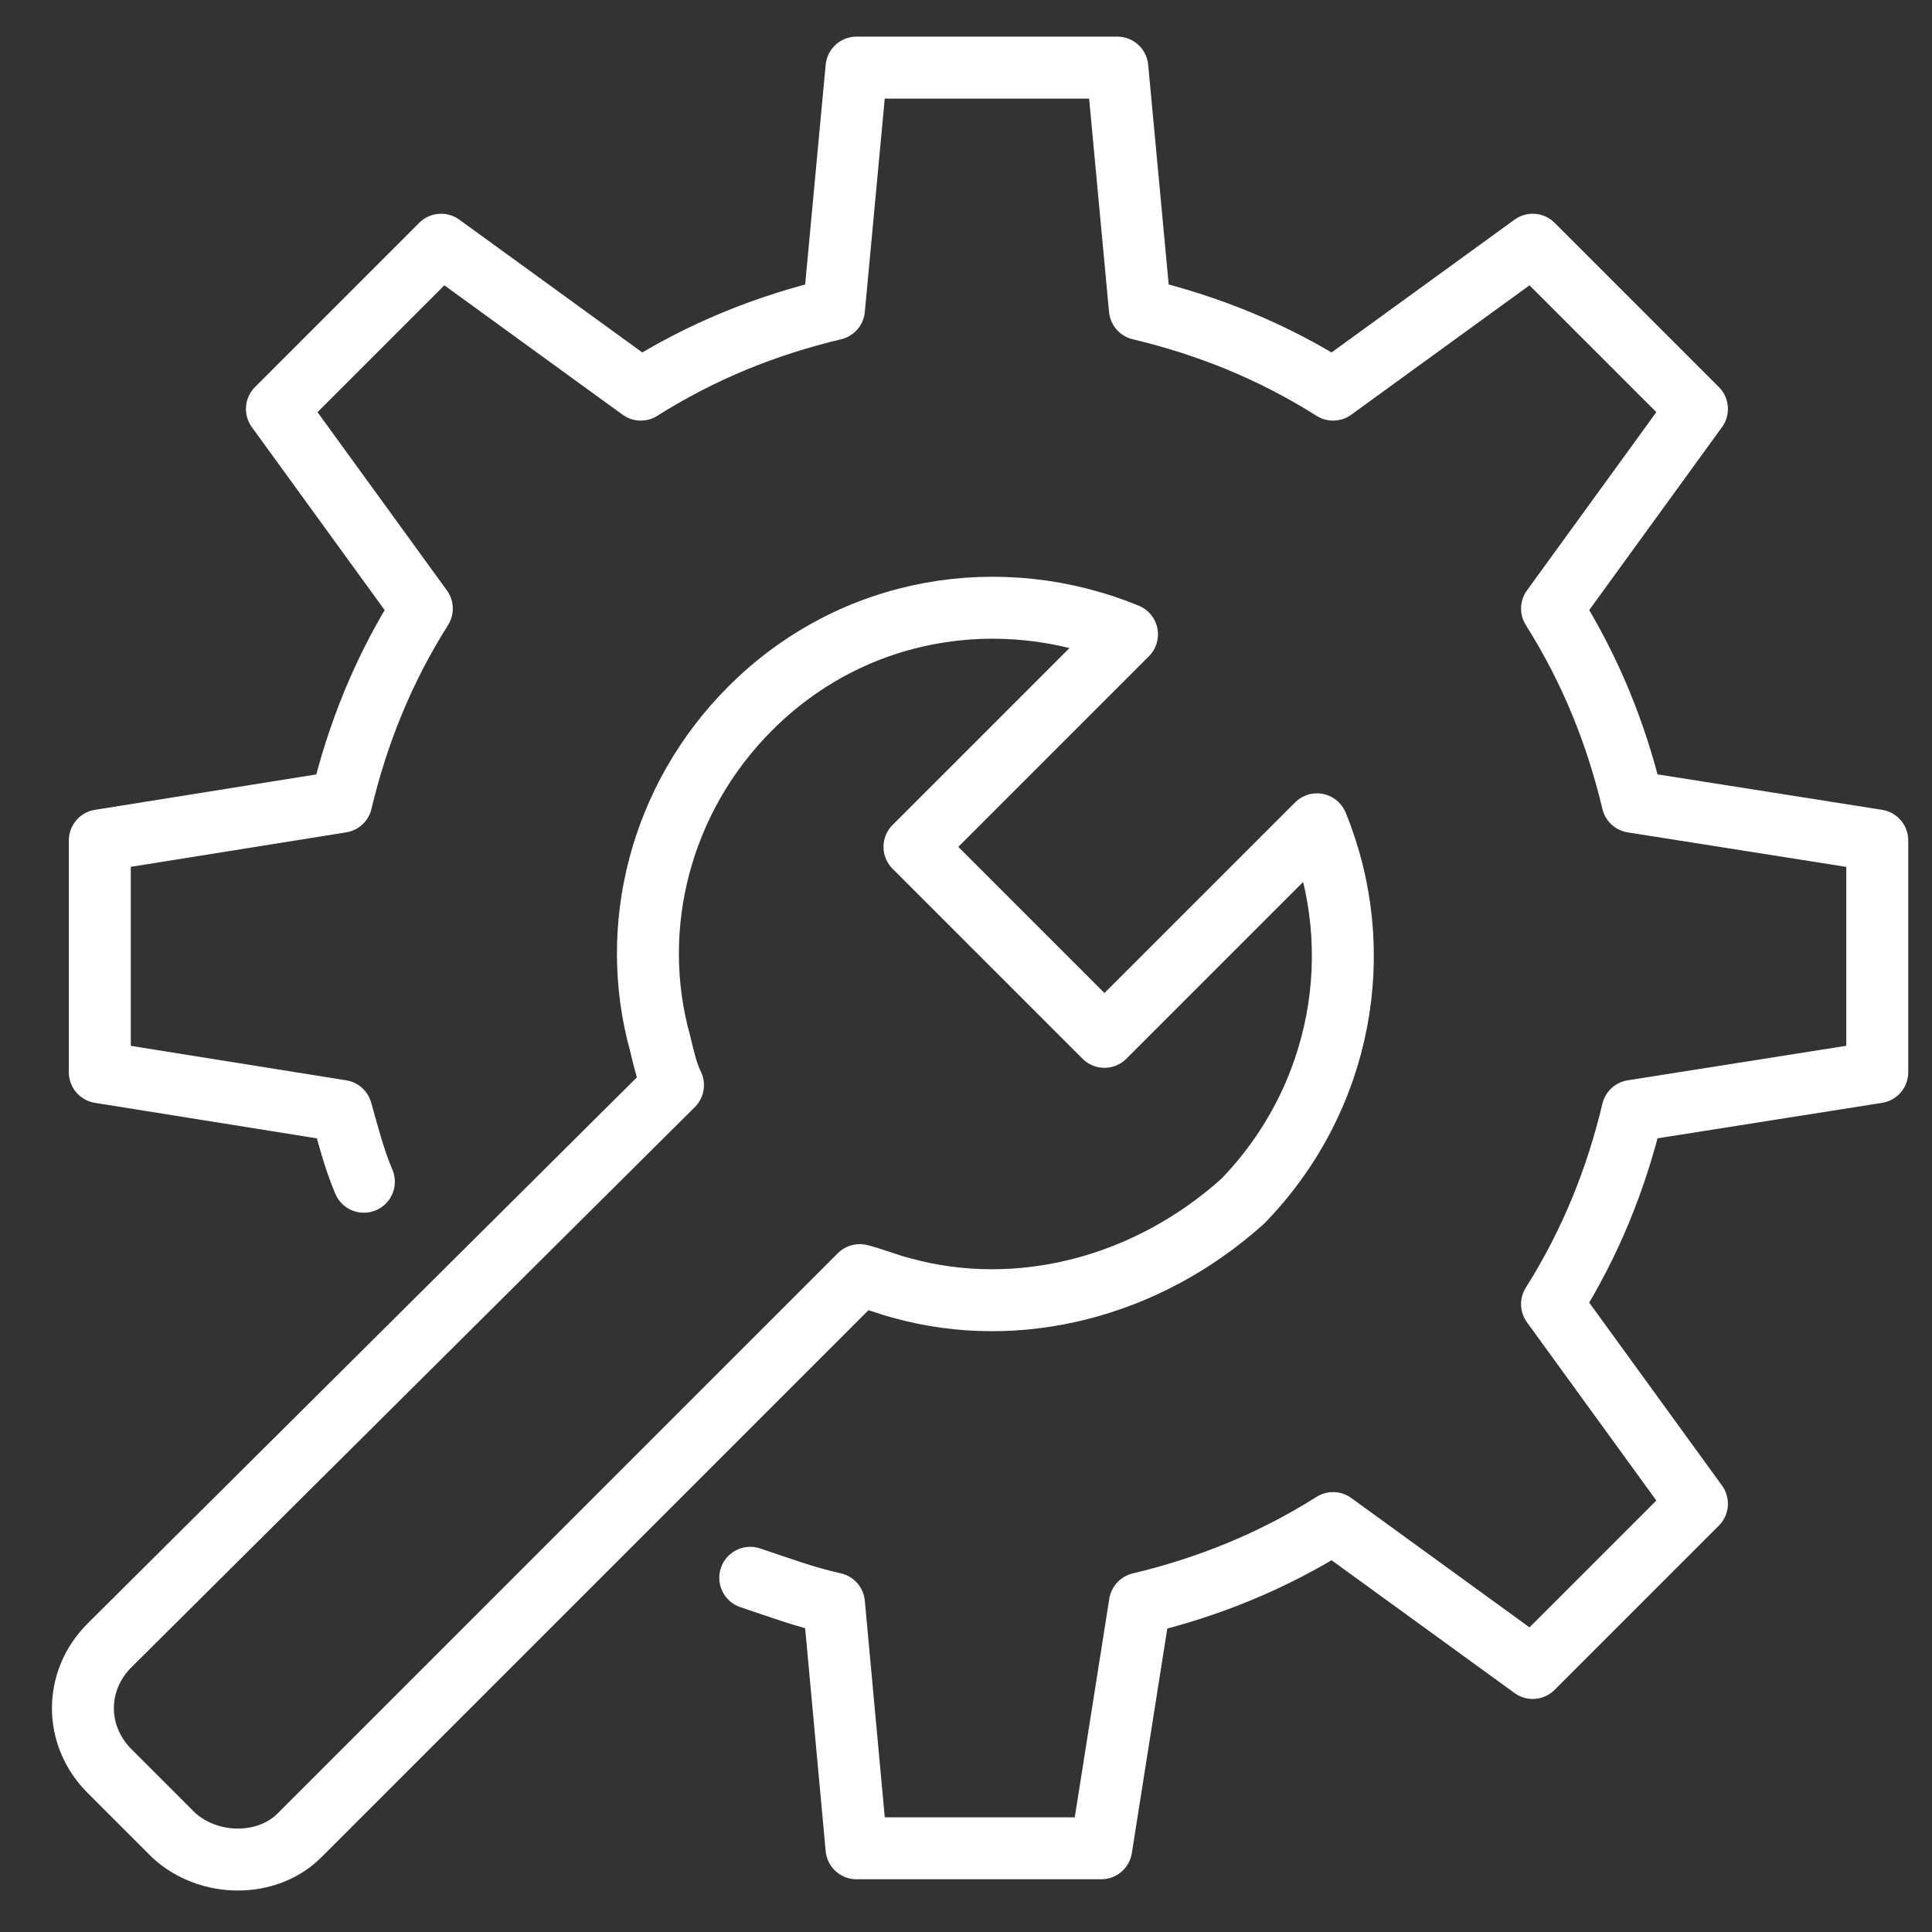 <?xml version="1.0" encoding="utf-8"?>
<!-- Generator: Adobe Illustrator 27.1.1, SVG Export Plug-In . SVG Version: 6.00 Build 0)  -->
<svg version="1.1" id="圖層_1" xmlns="http://www.w3.org/2000/svg" xmlns:xlink="http://www.w3.org/1999/xlink" x="0px" y="0px"
	 viewBox="0 0 60 60" style="enable-background:new 0 0 60 60;" xml:space="preserve">
<rect x="0" y="0" width="60" height="60" fill="#333333" stroke="none"/>
<style type="text/css">
	.st0{fill:none;stroke:#FFFFFF;stroke-width:1.924;stroke-linecap:round;stroke-linejoin:round;stroke-miterlimit:10;}
	.st1{display:none;}
	.st2{display:inline;}
	.st3{fill:none;stroke:#333333;stroke-width:1.924;stroke-linecap:round;stroke-linejoin:round;stroke-miterlimit:10;}
</style>
<g id="圖層_1_00000076566253116839221500000002568086939462622371_">
	<g>
		<g>
			<path class="st0" d="M11.3,36.7c-0.3-0.7-0.5-1.5-0.7-2.2l-7.5-1.2v-7.2l7.5-1.2c0.5-2.1,1.3-4.1,2.5-6l-4.5-6.2l5.1-5.1l6.2,4.5
				c1.9-1.2,3.9-2,6-2.5l0.7-7.5h8.1l0.7,7.5c2.1,0.5,4.1,1.3,6,2.5l6.2-4.5l5.1,5.1l-4.5,6.2c1.2,1.9,2,3.9,2.5,6l7.6,1.2v7.2
				l-7.6,1.2c-0.5,2.1-1.3,4.1-2.5,6l4.5,6.2l-5.1,5.1l-6.2-4.5c-1.9,1.2-3.9,2-6,2.5l0,0l-1.2,7.6h-7.6l-0.7-7.6
				c-0.9-0.2-1.7-0.5-2.6-0.8"/>
		</g>
		<g>
			<path class="st0" d="M20.9,33.7c-0.2-0.4-0.3-0.9-0.4-1.3c-1-3.6,0-7.6,2.8-10.4c3.2-3.2,7.8-3.9,11.7-2.3l-6.6,6.6l5.9,5.9
				l6.6-6.6c1.6,3.9,0.8,8.5-2.3,11.7c-3,2.7-7,3.7-10.6,2.7c-0.4-0.1-0.9-0.3-1.3-0.4L9.3,57c-1,1-2.8,1-3.9,0l-2-2
				c-1.1-1.1-1.1-2.8,0-3.9L20.9,33.7z"/>
		</g>
	</g>
</g>
<g id="圖層_2_00000157278825464116638670000013164813254416239277_" class="st1">
	<g class="st2">
		<g>
			<g>
				<path class="st3" d="M25,44.3h11.1c1.7,0,3.1-1.4,3.1-3.1l0,0c0-1.7-1.4-3.1-3.1-3.1h-4c-0.7,0-1.4-0.3-1.9-0.9L30.1,37
					c-0.9-1.2-2.3-1.9-3.7-1.9h-6.7c-1.1,0-2.2,0.4-3.1,1.1L8.8,43"/>
				<path class="st3" d="M39.4,42.1l4.8-0.8l2.1-2.5c1.4-1.6,3-3,4.8-4.2l2.1-1.4c0.3-0.2,0.7-0.2,1,0l0,0c1.5,0.9,2,2.8,1.1,4.3
					L53.1,41c-2,3.2-4.6,6.1-7.6,8.5l-4.9,3.8h-22"/>
				<g>
					<path class="st3" d="M16.3,59.4l3.1-3.1c0.4-0.4,0.5-1.2,0.2-1.7l-0.2-0.2c-3.2-4.8-7.4-8.9-12.1-12.1l-0.2-0.1
						c-0.5-0.4-1.2-0.3-1.7,0.2l-3.1,3.1"/>
					<line class="st3" x1="6.8" y1="46.6" x2="8.8" y2="48.6"/>
				</g>
			</g>
		</g>
		<g>
			<path class="st3" d="M43.6,27.6l3.3,2l2.8-2.8l-2-3.3l0,0l0,0l0,0c0.6-1.1,1.1-2.2,1.4-3.5l0,0l0,0l0,0l3.7-0.9v-4l-3.7-0.9
				c-0.3-1.2-0.8-2.4-1.4-3.5l2-3.3l-2.8-2.8l-3.3,2c-1.1-0.6-2.2-1.1-3.5-1.4l-0.9-3.7h-4l-0.9,3.7c-1.2,0.3-2.4,0.8-3.5,1.4l0,0
				l0,0l0,0l-3.3-2l-2.8,2.8l2,3.3c-0.7,1.1-1.1,2.2-1.4,3.5l-3.7,0.9v4l3.7,0.9c0.3,1.2,0.8,2.4,1.4,3.5l-2,3.3l2.8,2.8l3.3-2
				c1.1,0.7,2.2,1.1,3.5,1.4l0.9,3.7h4l0.9-3.7C41.3,28.7,42.5,28.3,43.6,27.6z"/>
			<circle class="st3" cx="37.2" cy="17.1" r="4.8"/>
		</g>
	</g>
</g>
<g id="圖層_3" class="st1">
	<g class="st2">
		<g>
			<g>
				<line class="st3" x1="53.2" y1="27.1" x2="48.6" y2="22.6"/>
				<path class="st3" d="M34.9,36.4c-3.2,3.2-5.7,6.9-7.4,11.1l0,0c-0.1,0.2,0,0.5,0.1,0.7l0,0c0.2,0.2,0.5,0.2,0.7,0.1l0,0
					c4.2-1.7,8-4.3,11.2-7.5L55,25.3c0.9-0.9,0.9-2.3,0-3.1l-1.4-1.4c-0.9-0.9-2.3-0.9-3.1,0L34.9,36.4z"/>
			</g>
			<path class="st3" d="M54.5,25.8l1.4,1.4c0.8,0.8,0.9,2,0.2,2.9l0,0c-1.3,1.8-2.9,3.3-4.8,4.4h-0.1l0,0c-1.6-0.4-3.1,1-2.7,2.6
				v0.1l-1.7,1.7"/>
			<path class="st3" d="M52.8,20.3l2.2-2.2c0.5-0.5,1.4-0.5,2,0l0.8,0.8c0.5,0.5,0.5,1.4,0,2L55.6,23"/>
			<line class="st3" x1="39.1" y1="41" x2="34.7" y2="36.6"/>
		</g>
		<line class="st3" x1="17.5" y1="17.6" x2="26.3" y2="17.6"/>
		<line class="st3" x1="11" y1="22" x2="32.9" y2="22"/>
		<line class="st3" x1="11" y1="26.4" x2="32.9" y2="26.4"/>
		<polygon class="st3" points="15.6,48.7 7,40.1 10.8,36.3 15.6,41.2 25.6,31.1 29.4,34.9 		"/>
		<polyline class="st3" points="39.8,45.5 39.8,54.1 2.3,54.1 2.3,13.3 10.2,5.9 39.8,5.9 39.8,26.5 		"/>
		<polyline class="st3" points="10.9,9.8 10.9,14.2 6.3,14.2 		"/>
	</g>
</g>
</svg>
